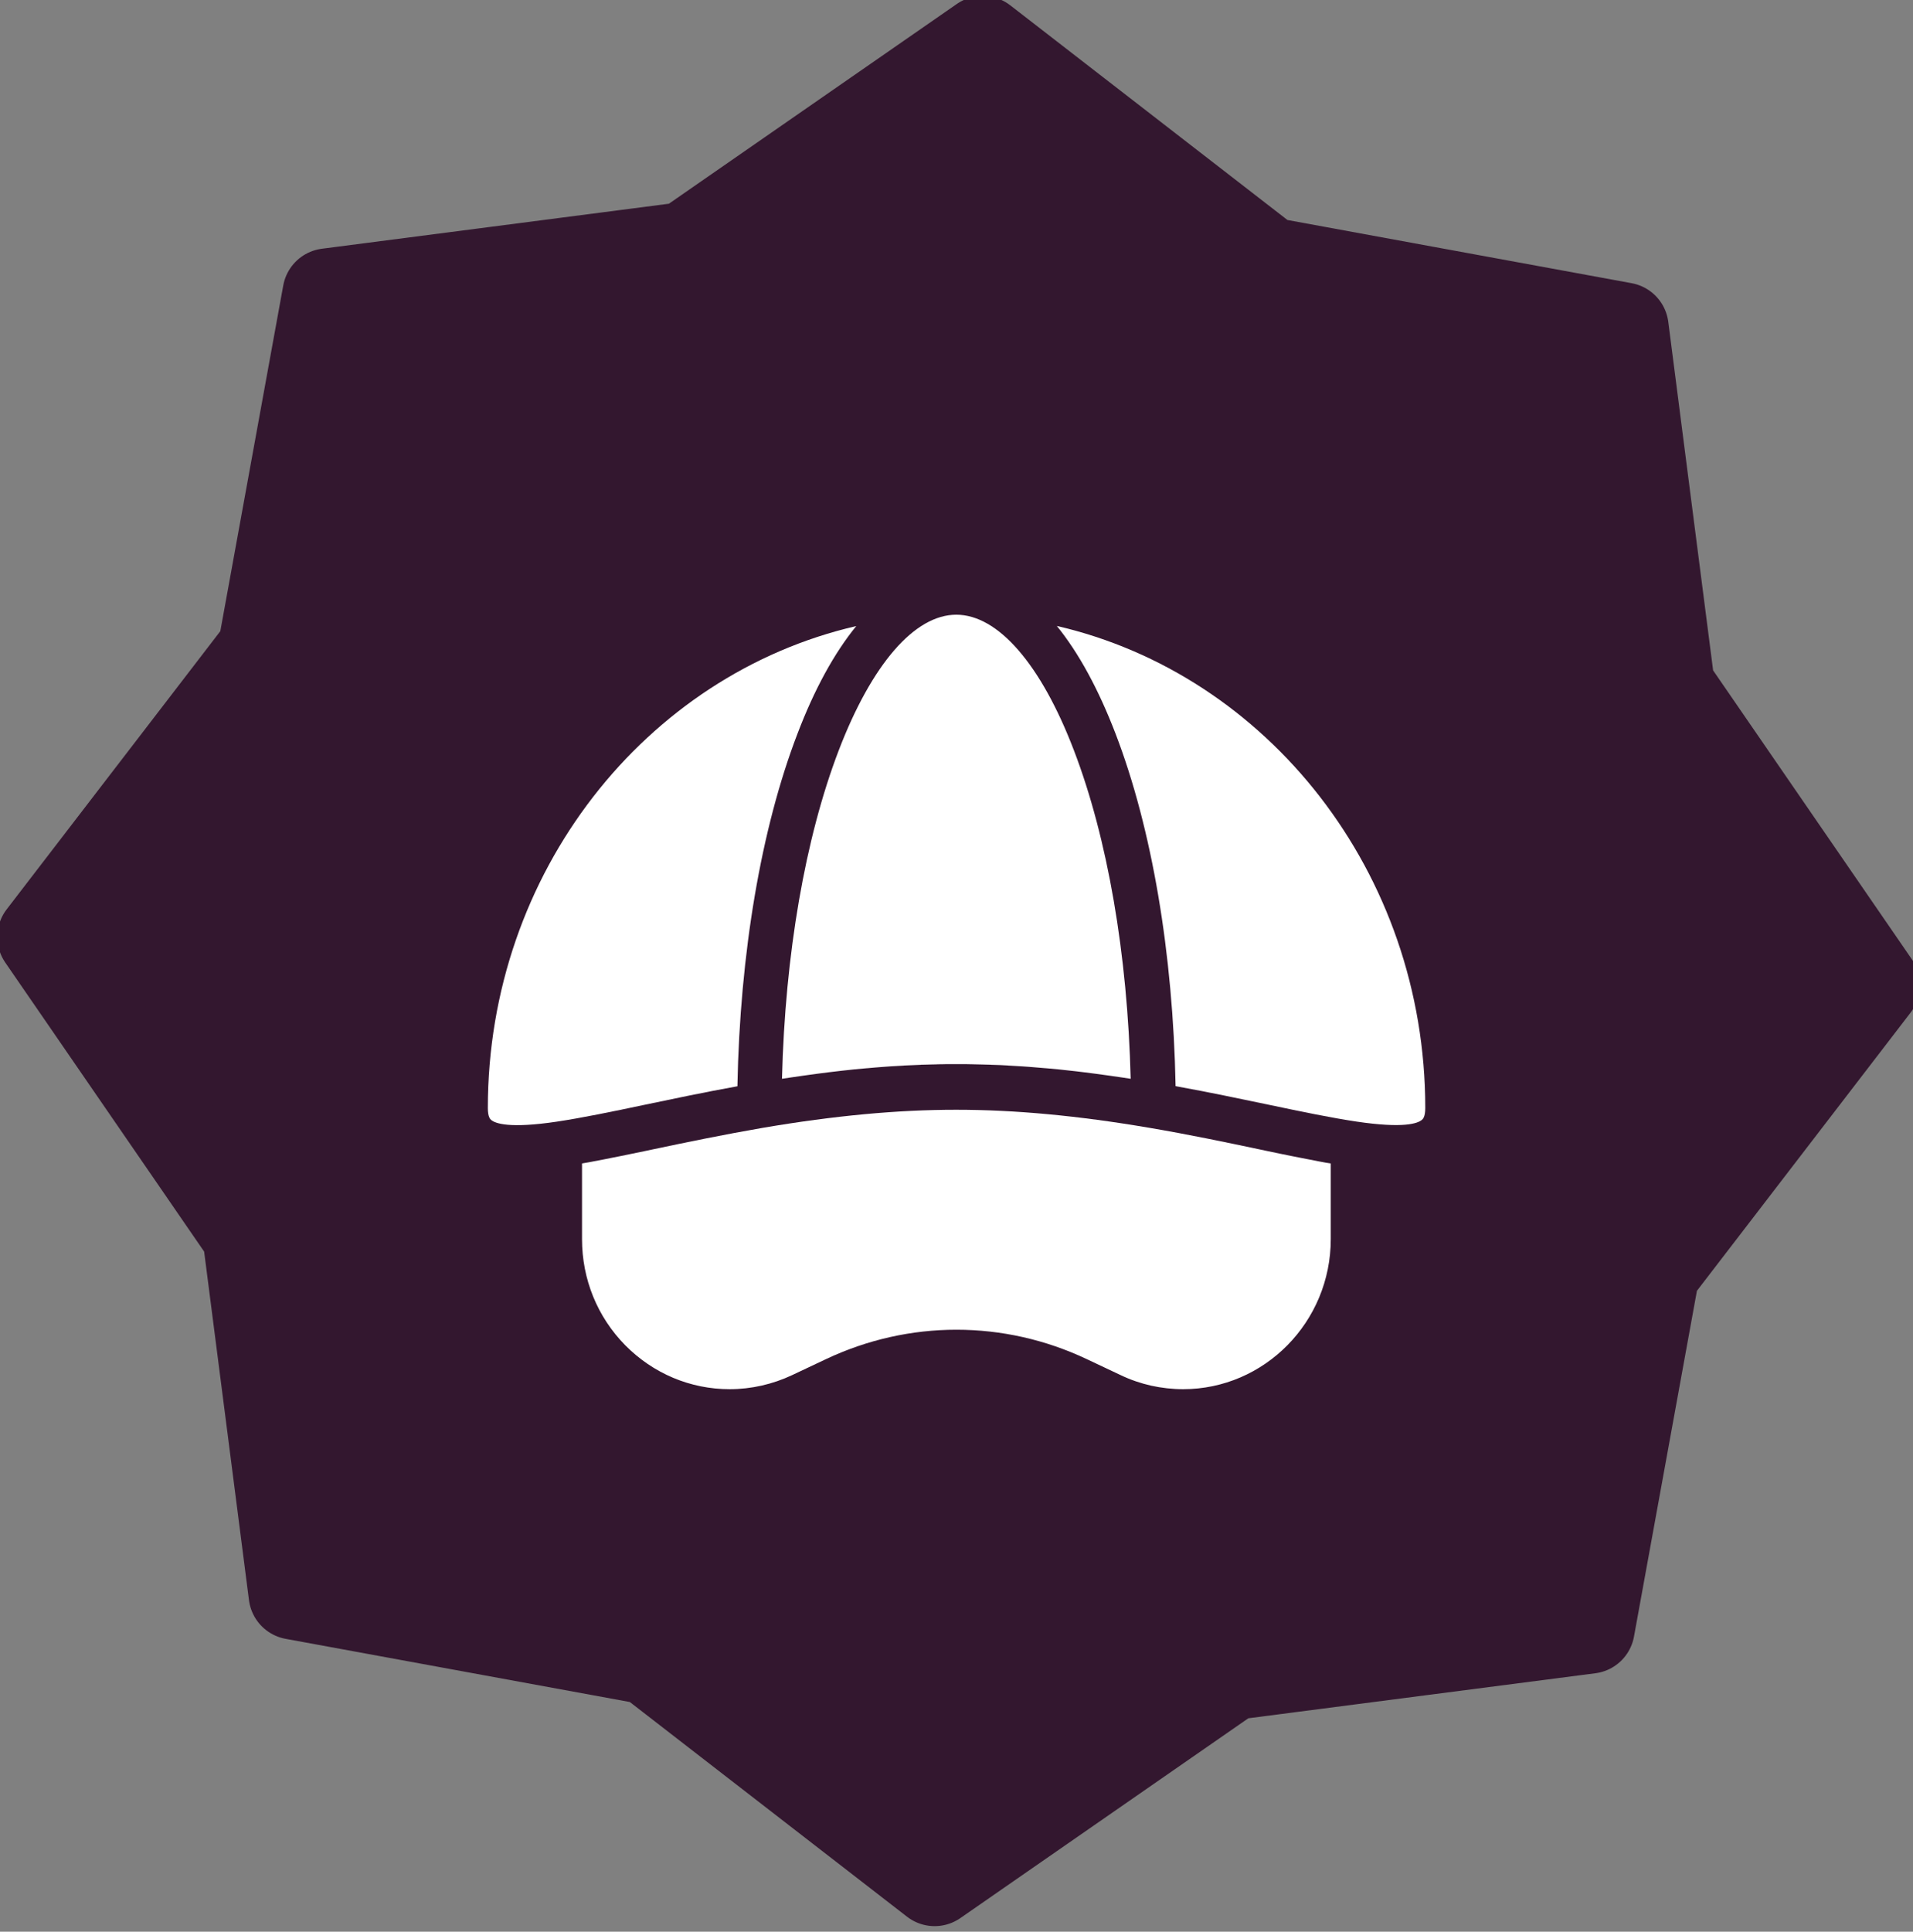 <?xml version="1.0" encoding="UTF-8"?>
<svg width="106px" height="107px" viewBox="0 0 106 107" version="1.1" xmlns="http://www.w3.org/2000/svg" xmlns:xlink="http://www.w3.org/1999/xlink">

    <rect x="0" y="0" width="106" height="107" fill="#808080" stroke="none"/>

    <g id="Page-1" stroke="none" stroke-width="1" fill="none" fill-rule="evenodd">
        <g id="Dress-Code" transform="translate(-1102, -552)">
            <g id="Group-19" transform="translate(1096, 546)">
                <path d="M59.172,101.567 L39.732,106.271 L29.294,89.125 L12.196,78.662 L16.886,59.178 L12.139,39.675 L29.212,29.258 L39.605,12.136 L59.064,16.897 L78.504,12.194 L88.942,29.339 L106.039,39.802 L101.349,59.286 L106.096,78.789 L89.023,89.206 L78.631,106.328 L59.172,101.567 Z" id="Star" stroke="#33172F" stroke-width="5" fill="#33172F" stroke-linecap="round" stroke-linejoin="round" transform="translate(59.118, 59.232) rotate(24) translate(-59.118, -59.232) "></path>
                <g id="noun_Cap_3154484" transform="translate(33, 40)" fill="#FFFFFF">
                    <path d="M17.185,6.651 C15.173,11.894 14.003,18.797 13.86,26.171 C12.016,26.504 10.282,26.869 8.722,27.196 C6.847,27.592 5.225,27.925 3.844,28.132 C1.226,28.522 0.44,28.233 0.21,28.032 C0.167,27.994 0.031,27.875 0.031,27.384 C0.031,14.321 8.784,3.37 20.447,0.679 C19.221,2.181 18.126,4.181 17.185,6.651 Z" id="Path"></path>
                    <path d="M32.506,7.563 C34.37,12.429 35.478,18.847 35.651,25.756 C35.632,25.756 35.62,25.75 35.608,25.75 C35.484,25.731 35.36,25.712 35.236,25.693 C34.989,25.655 34.741,25.624 34.5,25.586 C34.376,25.567 34.258,25.555 34.134,25.536 C33.992,25.517 33.856,25.498 33.72,25.479 C33.509,25.454 33.299,25.423 33.088,25.398 C32.933,25.379 32.772,25.36 32.618,25.341 C32.407,25.316 32.203,25.297 31.992,25.272 C31.875,25.259 31.757,25.247 31.646,25.234 C31.41,25.209 31.181,25.19 30.952,25.171 C30.946,25.171 30.94,25.171 30.934,25.171 C30.63,25.146 30.333,25.121 30.036,25.096 C29.776,25.077 29.516,25.058 29.262,25.046 C29.151,25.039 29.046,25.033 28.934,25.027 C28.91,25.027 28.885,25.027 28.86,25.02 C28.569,25.002 28.278,24.989 27.987,24.983 C27.95,24.983 27.913,24.983 27.876,24.976 C27.789,24.976 27.696,24.97 27.61,24.97 C27.541,24.97 27.48,24.964 27.411,24.964 C27.319,24.964 27.22,24.958 27.127,24.958 C27.034,24.958 26.947,24.951 26.854,24.951 L26.817,24.951 C26.73,24.951 26.644,24.951 26.557,24.945 C26.477,24.945 26.39,24.945 26.31,24.945 C26.204,24.945 26.099,24.945 25.988,24.945 C25.876,24.945 25.777,24.945 25.666,24.945 C25.585,24.945 25.499,24.945 25.418,24.945 C25.331,24.945 25.251,24.945 25.164,24.951 L25.127,24.951 C25.034,24.951 24.948,24.951 24.855,24.958 C24.762,24.958 24.663,24.964 24.57,24.964 C24.502,24.964 24.44,24.964 24.372,24.97 C24.285,24.97 24.192,24.976 24.106,24.976 C24.069,24.976 24.031,24.976 24,24.983 C23.71,24.995 23.425,25.008 23.128,25.02 C23.103,25.02 23.078,25.02 23.06,25.027 C22.948,25.033 22.837,25.039 22.725,25.046 C22.614,25.052 22.502,25.058 22.391,25.064 C22.242,25.077 22.1,25.083 21.951,25.096 C21.654,25.121 21.351,25.14 21.054,25.171 C21.048,25.171 21.041,25.171 21.035,25.171 C20.806,25.19 20.577,25.215 20.342,25.234 C20.224,25.247 20.107,25.259 19.995,25.272 C19.878,25.285 19.76,25.297 19.642,25.31 C19.556,25.322 19.469,25.329 19.382,25.341 C19.221,25.36 19.06,25.379 18.9,25.398 C18.689,25.423 18.479,25.448 18.268,25.479 C18.132,25.498 17.99,25.517 17.853,25.536 C17.73,25.555 17.612,25.567 17.488,25.586 C17.247,25.618 16.999,25.655 16.751,25.693 C16.609,25.712 16.473,25.737 16.33,25.756 C16.504,18.847 17.612,12.435 19.475,7.563 C21.308,2.785 23.679,0.05 25.988,0.05 C28.297,0.05 30.68,2.785 32.506,7.563 Z" id="Path"></path>
                    <path d="M51.975,27.378 C51.975,27.868 51.839,27.988 51.796,28.025 C51.56,28.233 50.78,28.516 48.156,28.126 C46.775,27.919 45.153,27.585 43.278,27.189 C41.718,26.862 39.984,26.498 38.14,26.165 C37.997,18.784 36.827,11.888 34.815,6.645 C33.868,4.181 32.779,2.175 31.559,0.673 C43.216,3.363 51.975,14.314 51.975,27.378 Z" id="Path"></path>
                    <path d="M46.738,30.446 L46.738,34.639 C46.738,39.222 43.067,42.95 38.554,42.95 C37.96,42.95 37.36,42.881 36.784,42.755 C36.202,42.623 35.632,42.428 35.094,42.17 L33.23,41.29 C30.934,40.202 28.464,39.656 25.994,39.656 C23.524,39.656 21.06,40.202 18.757,41.29 L16.894,42.17 C15.817,42.679 14.622,42.95 13.433,42.95 C11.248,42.95 9.193,42.082 7.645,40.517 C6.098,38.945 5.25,36.858 5.25,34.639 L5.25,30.446 C5.324,30.433 5.392,30.421 5.466,30.408 C5.466,30.408 5.472,30.408 5.472,30.408 C5.615,30.383 5.763,30.358 5.912,30.326 C6.265,30.263 6.63,30.188 7.001,30.113 C7.107,30.094 7.218,30.069 7.323,30.05 C7.775,29.955 8.246,29.861 8.729,29.761 C8.883,29.729 9.044,29.698 9.205,29.66 C11.025,29.276 13.093,28.849 15.272,28.472 C19.221,27.799 22.725,27.472 25.981,27.472 C29.238,27.472 32.741,27.799 36.691,28.472 C38.876,28.843 40.938,29.276 42.758,29.66 C42.919,29.691 43.08,29.729 43.234,29.761 C43.717,29.861 44.188,29.962 44.64,30.05 C44.751,30.075 44.856,30.094 44.961,30.113 C45.339,30.188 45.698,30.257 46.051,30.326 C46.2,30.351 46.348,30.383 46.49,30.408 C46.49,30.408 46.497,30.408 46.497,30.408 C46.596,30.421 46.67,30.433 46.738,30.446 Z" id="Path"></path>
                </g>
            </g>
        </g>
    </g>
</svg>